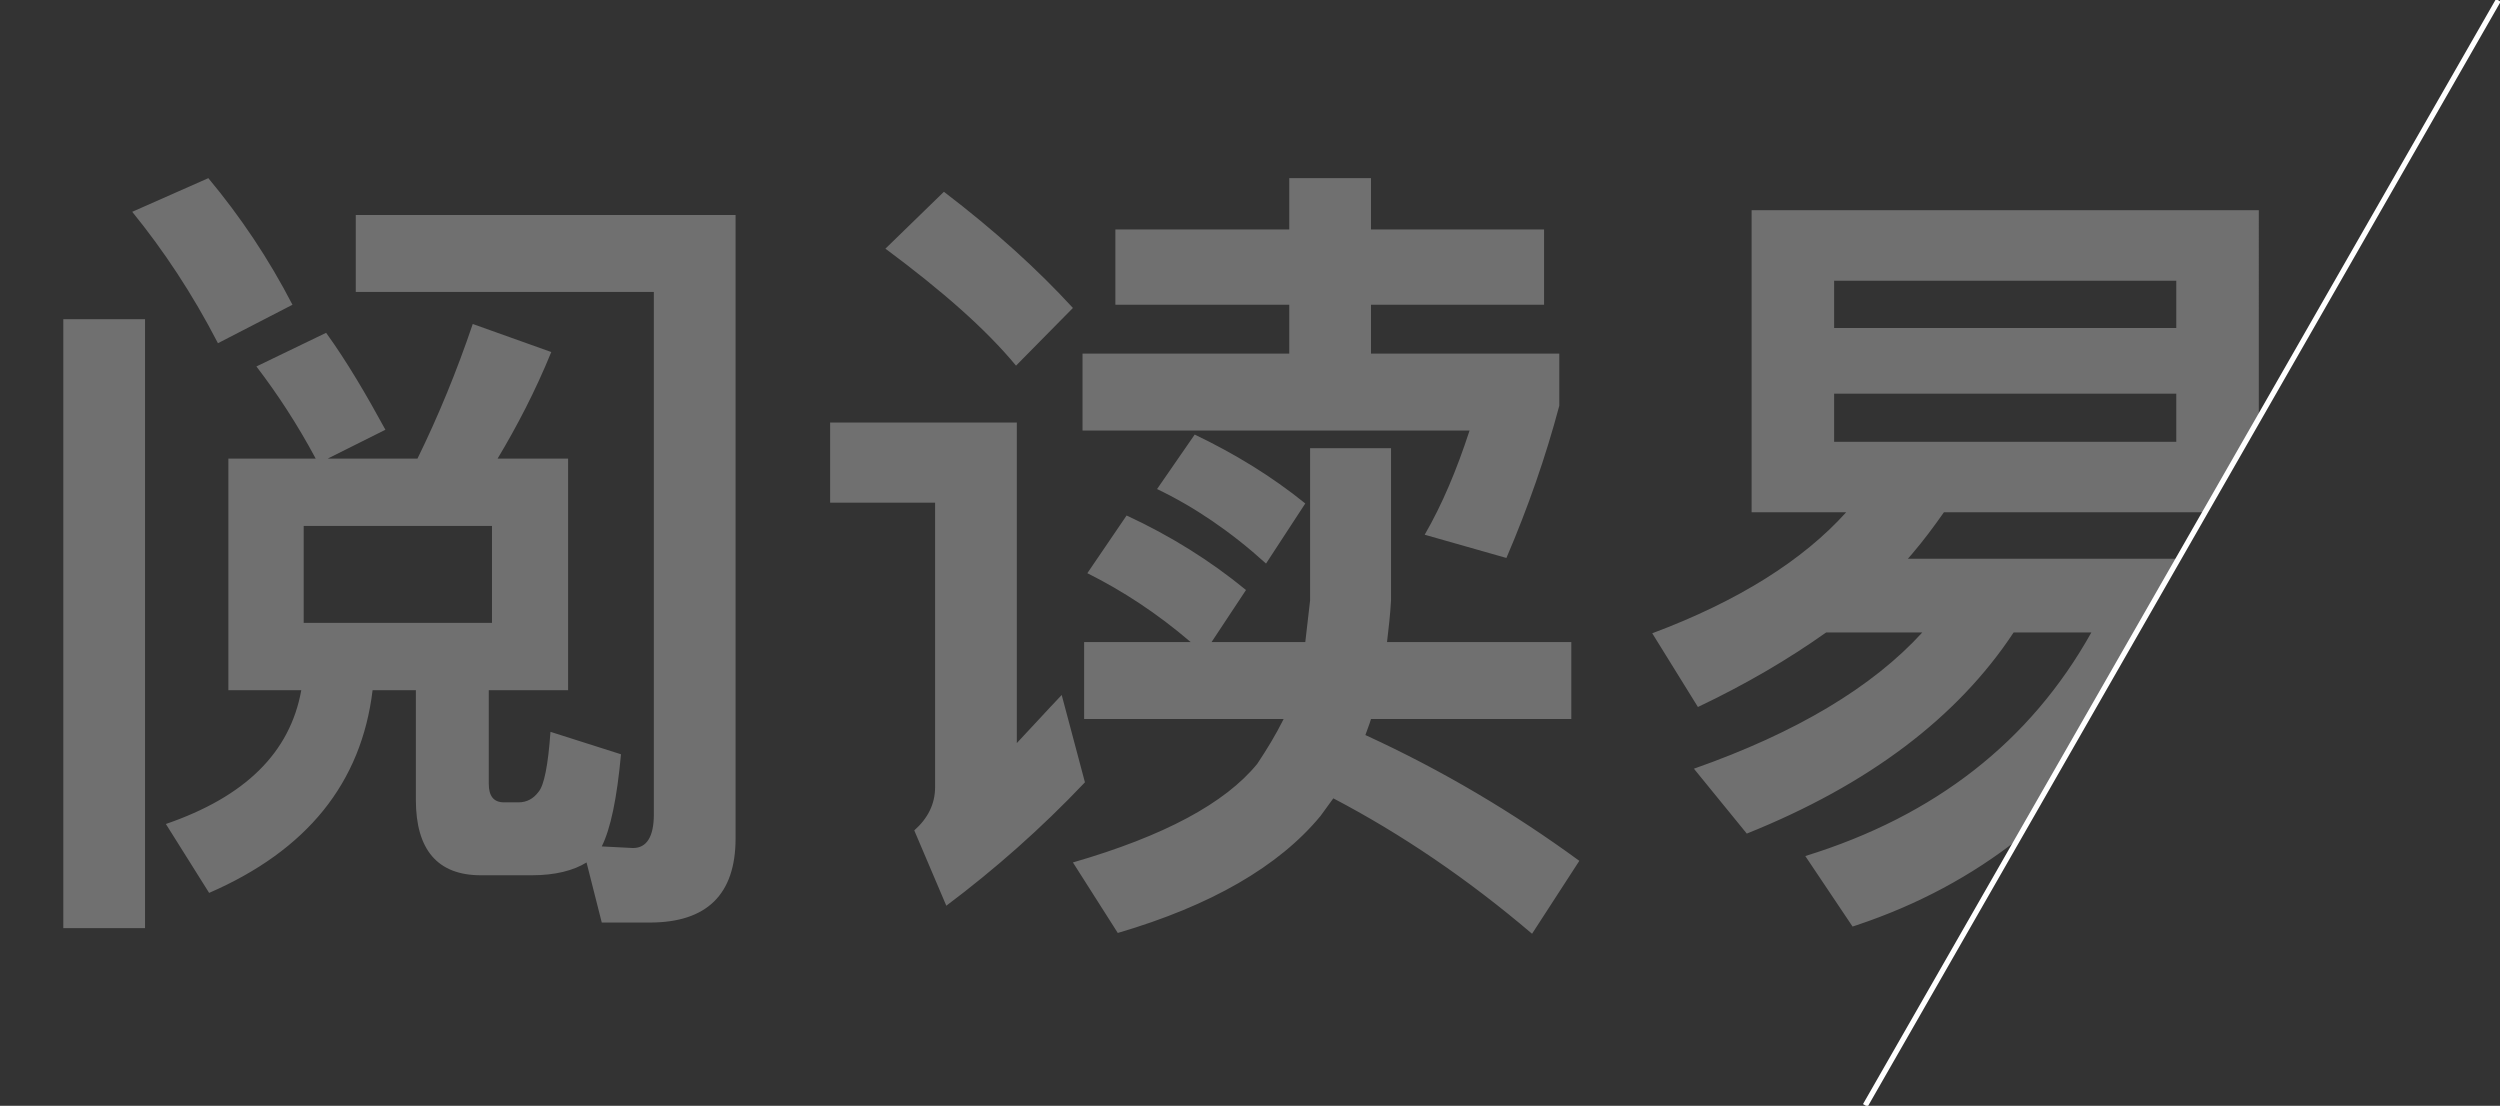 <?xml version="1.0" encoding="UTF-8"?>
<svg width="468px" height="207px" viewBox="0 0 468 207" version="1.1" xmlns="http://www.w3.org/2000/svg" xmlns:xlink="http://www.w3.org/1999/xlink">
    <rect x="0" y="0" width="468" height="207" fill="#333333" stroke="none"/>
    <title>step3_text_cn</title>
    <g id="step3_text_cn" stroke="none" stroke-width="1" fill="none" fill-rule="evenodd">
        <line x1="467.435" y1="0.5" x2="349.435" y2="206.5" id="Line-3" stroke="#FFFFFF" stroke-linecap="square"></line>
        <path d="M260.4,83.9 L260.4,112.4 C260.25,115.1 259.95,117.65 259.65,120.2 L259.65,120.2 L294.15,120.2 L294.15,134.6 L256.65,134.6 C256.35,135.65 255.9,136.7 255.6,137.6 C270,144.2 283.35,152.15 295.65,161.15 L295.65,161.15 L286.8,174.8 C274.65,164.45 262.2,156.05 249.6,149.45 L249.6,149.45 L247.2,152.75 C239.4,162.2 226.65,169.55 209.25,174.65 L209.25,174.65 L200.85,161.45 C217.95,156.5 229.35,150.35 235.35,143 C237.15,140.3 238.8,137.6 240.3,134.6 L240.3,134.6 L202.95,134.6 L202.95,120.2 L222.9,120.2 C216.6,114.8 210.15,110.6 203.55,107.3 L203.55,107.3 L210.9,96.5 C219,100.25 226.5,104.9 233.25,110.45 L233.25,110.45 L226.8,120.2 L244.35,120.2 L245.25,112.4 L245.25,83.9 L260.4,83.9 Z M27.15,59.75 L27.15,173.75 L11.85,173.75 L11.85,59.75 L27.15,59.75 Z M422.85,39.35 L422.849,78.212 L412.767,95.899 L363.9,95.9 C362.033,98.567 360.048,101.233 357.944,103.689 L357.15,104.6 L407.807,104.599 L377.96,156.961 C369.093,163.966 358.975,169.379 347.626,173.177 L346.8,173.45 L337.95,160.25 C362.25,152.75 380.1,138.8 391.5,118.4 L391.5,118.4 L376.95,118.4 C366.45,134.3 349.8,146.9 327,156.05 L327,156.05 L317.1,143.9 C336.3,137.15 350.55,128.6 359.85,118.4 L359.85,118.4 L341.85,118.4 C334.65,123.5 326.7,128.15 317.85,132.35 L317.85,132.35 L309.3,118.55 C325.35,112.55 337.5,104.9 345.6,95.9 L345.6,95.9 L327.9,95.9 L327.9,39.35 L422.85,39.35 Z M137.7,40.25 L137.7,156.95 C137.7,167.45 132.3,172.7 121.65,172.7 L121.65,172.7 L112.65,172.7 L109.8,161.45 C107.4,162.95 103.95,163.85 99.6,163.85 L99.6,163.85 L90,163.85 C81.9,163.85 77.85,159.05 77.85,149.75 L77.85,149.75 L77.85,129.2 L69.75,129.2 C67.65,146.6 57.45,159.2 39.15,167.15 L39.15,167.15 L31.05,154.25 C45.9,149.15 54.3,140.9 56.4,129.2 L56.4,129.2 L42.75,129.2 L42.75,85.85 L59.1,85.85 C55.65,79.4 51.9,73.7 48,68.6 L48,68.6 L61.05,62.3 C64.95,67.7 68.55,73.85 72.15,80.45 L72.15,80.45 L61.35,85.85 L78.15,85.85 C82.05,77.9 85.5,69.5 88.5,60.65 L88.5,60.65 L103.2,65.9 C100.2,73.25 96.75,79.85 93.15,85.85 L93.15,85.85 L106.35,85.85 L106.35,129.2 L91.5,129.2 L91.5,146.75 C91.5,149 92.4,150.2 94.35,150.2 L94.35,150.2 L97.05,150.2 C98.7,150.2 99.9,149.45 100.8,148.25 C101.85,147.05 102.6,143.3 103.05,137 L103.05,137 L116.25,141.2 C115.5,149.45 114.3,155.15 112.65,158.45 L112.65,158.45 L118.5,158.75 C121.05,158.75 122.4,156.65 122.4,152.45 L122.4,152.45 L122.4,54.65 L66.6,54.65 L66.6,40.25 L137.7,40.25 Z M190.35,79.1 L190.35,139.1 C193.05,136.25 195.75,133.25 198.75,130.1 L198.75,130.1 L203.1,146.45 C194.85,155.15 186.15,162.8 177.15,169.55 L177.15,169.55 L171.15,155.45 C173.7,153.2 175.05,150.5 175.05,147.35 L175.05,147.35 L175.05,94.1 L155.4,94.1 L155.4,79.1 L190.35,79.1 Z M92.1,98.45 L56.85,98.45 L56.85,116.6 L92.1,116.6 L92.1,98.45 Z M223.65,81.35 C231.15,84.95 238.05,89.15 244.35,94.25 L244.35,94.25 L237,105.5 C230.4,99.5 223.5,94.85 216.6,91.55 L216.6,91.55 Z M256.65,33.35 L256.65,42.95 L289.05,42.95 L289.05,57.05 L256.65,57.05 L256.65,66.2 L291.9,66.2 L291.9,75.95 C289.35,85.55 286.05,95 282,104.45 L282,104.45 L266.7,100.1 C270,94.4 272.7,87.95 275.1,80.6 L275.1,80.6 L202.65,80.6 L202.65,66.2 L241.35,66.2 L241.35,57.05 L208.8,57.05 L208.8,42.95 L241.35,42.95 L241.35,33.35 L256.65,33.35 Z M407.4,73.7 L343.35,73.7 L343.35,82.7 L407.4,82.7 L407.4,73.7 Z M176.7,35.9 C186.15,43.1 194.25,50.45 200.85,57.65 L200.85,57.65 L190.2,68.45 C184.5,61.55 176.25,54.35 165.75,46.55 L165.75,46.55 Z M39,33.35 C45,40.55 50.25,48.35 54.75,57.05 L54.75,57.05 L40.8,64.25 C36,54.95 30.6,46.85 24.75,39.65 L24.75,39.65 Z M407.4,52.55 L343.35,52.55 L343.35,61.4 L407.4,61.4 L407.4,52.55 Z" id="Combined-Shape" fill="#FFFFFF" opacity="0.3"></path>
    </g>
</svg>